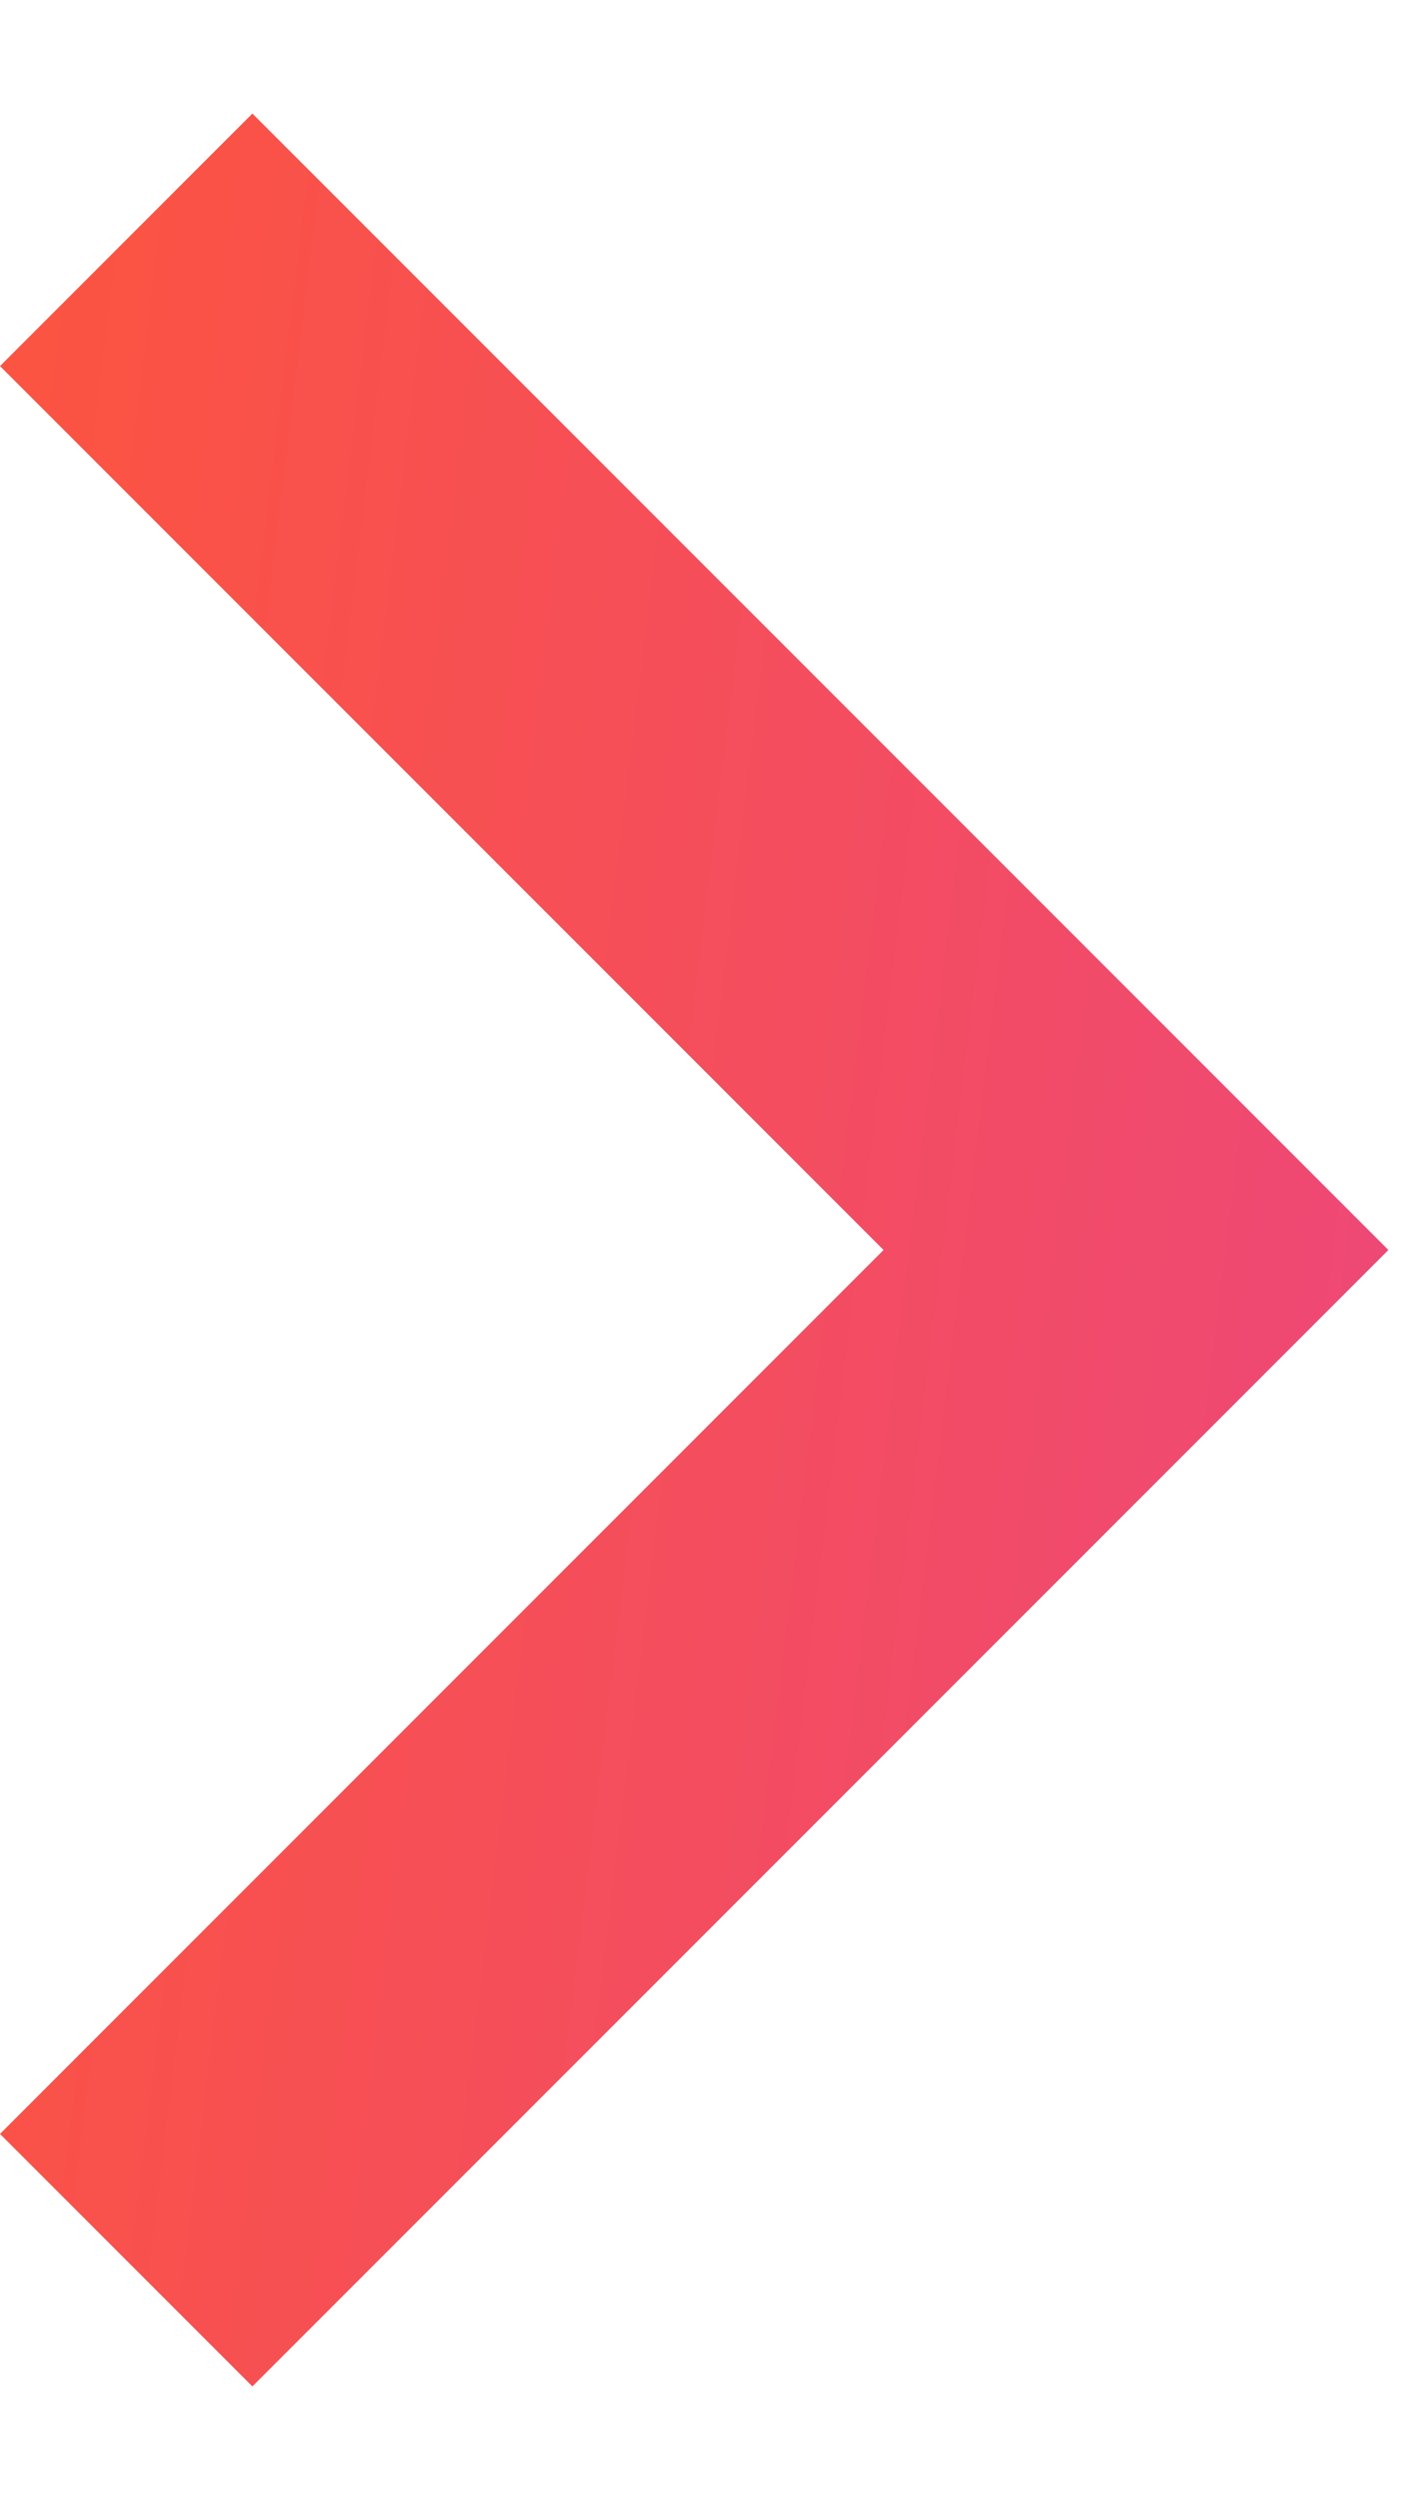 <svg width="8" height="14" viewBox="0 0 8 14" fill="none" xmlns="http://www.w3.org/2000/svg">
<path d="M4.95 7L0 2.05L1.414 0.636L7.778 7L1.414 13.364L0 11.95L4.95 7Z" fill="url(#paint0_linear_215_3263)"/>
<defs>
<linearGradient id="paint0_linear_215_3263" x1="58.086" y1="12.186" x2="-14.38" y2="3.353" gradientUnits="userSpaceOnUse">
<stop offset="0.2" stop-color="#14B3F4"/>
<stop offset="0.4" stop-color="#6549D5"/>
<stop offset="0.6" stop-color="#E33FA1"/>
<stop offset="0.8" stop-color="#FB5343"/>
<stop offset="1" stop-color="#FD7B42"/>
</linearGradient>
</defs>
</svg>
